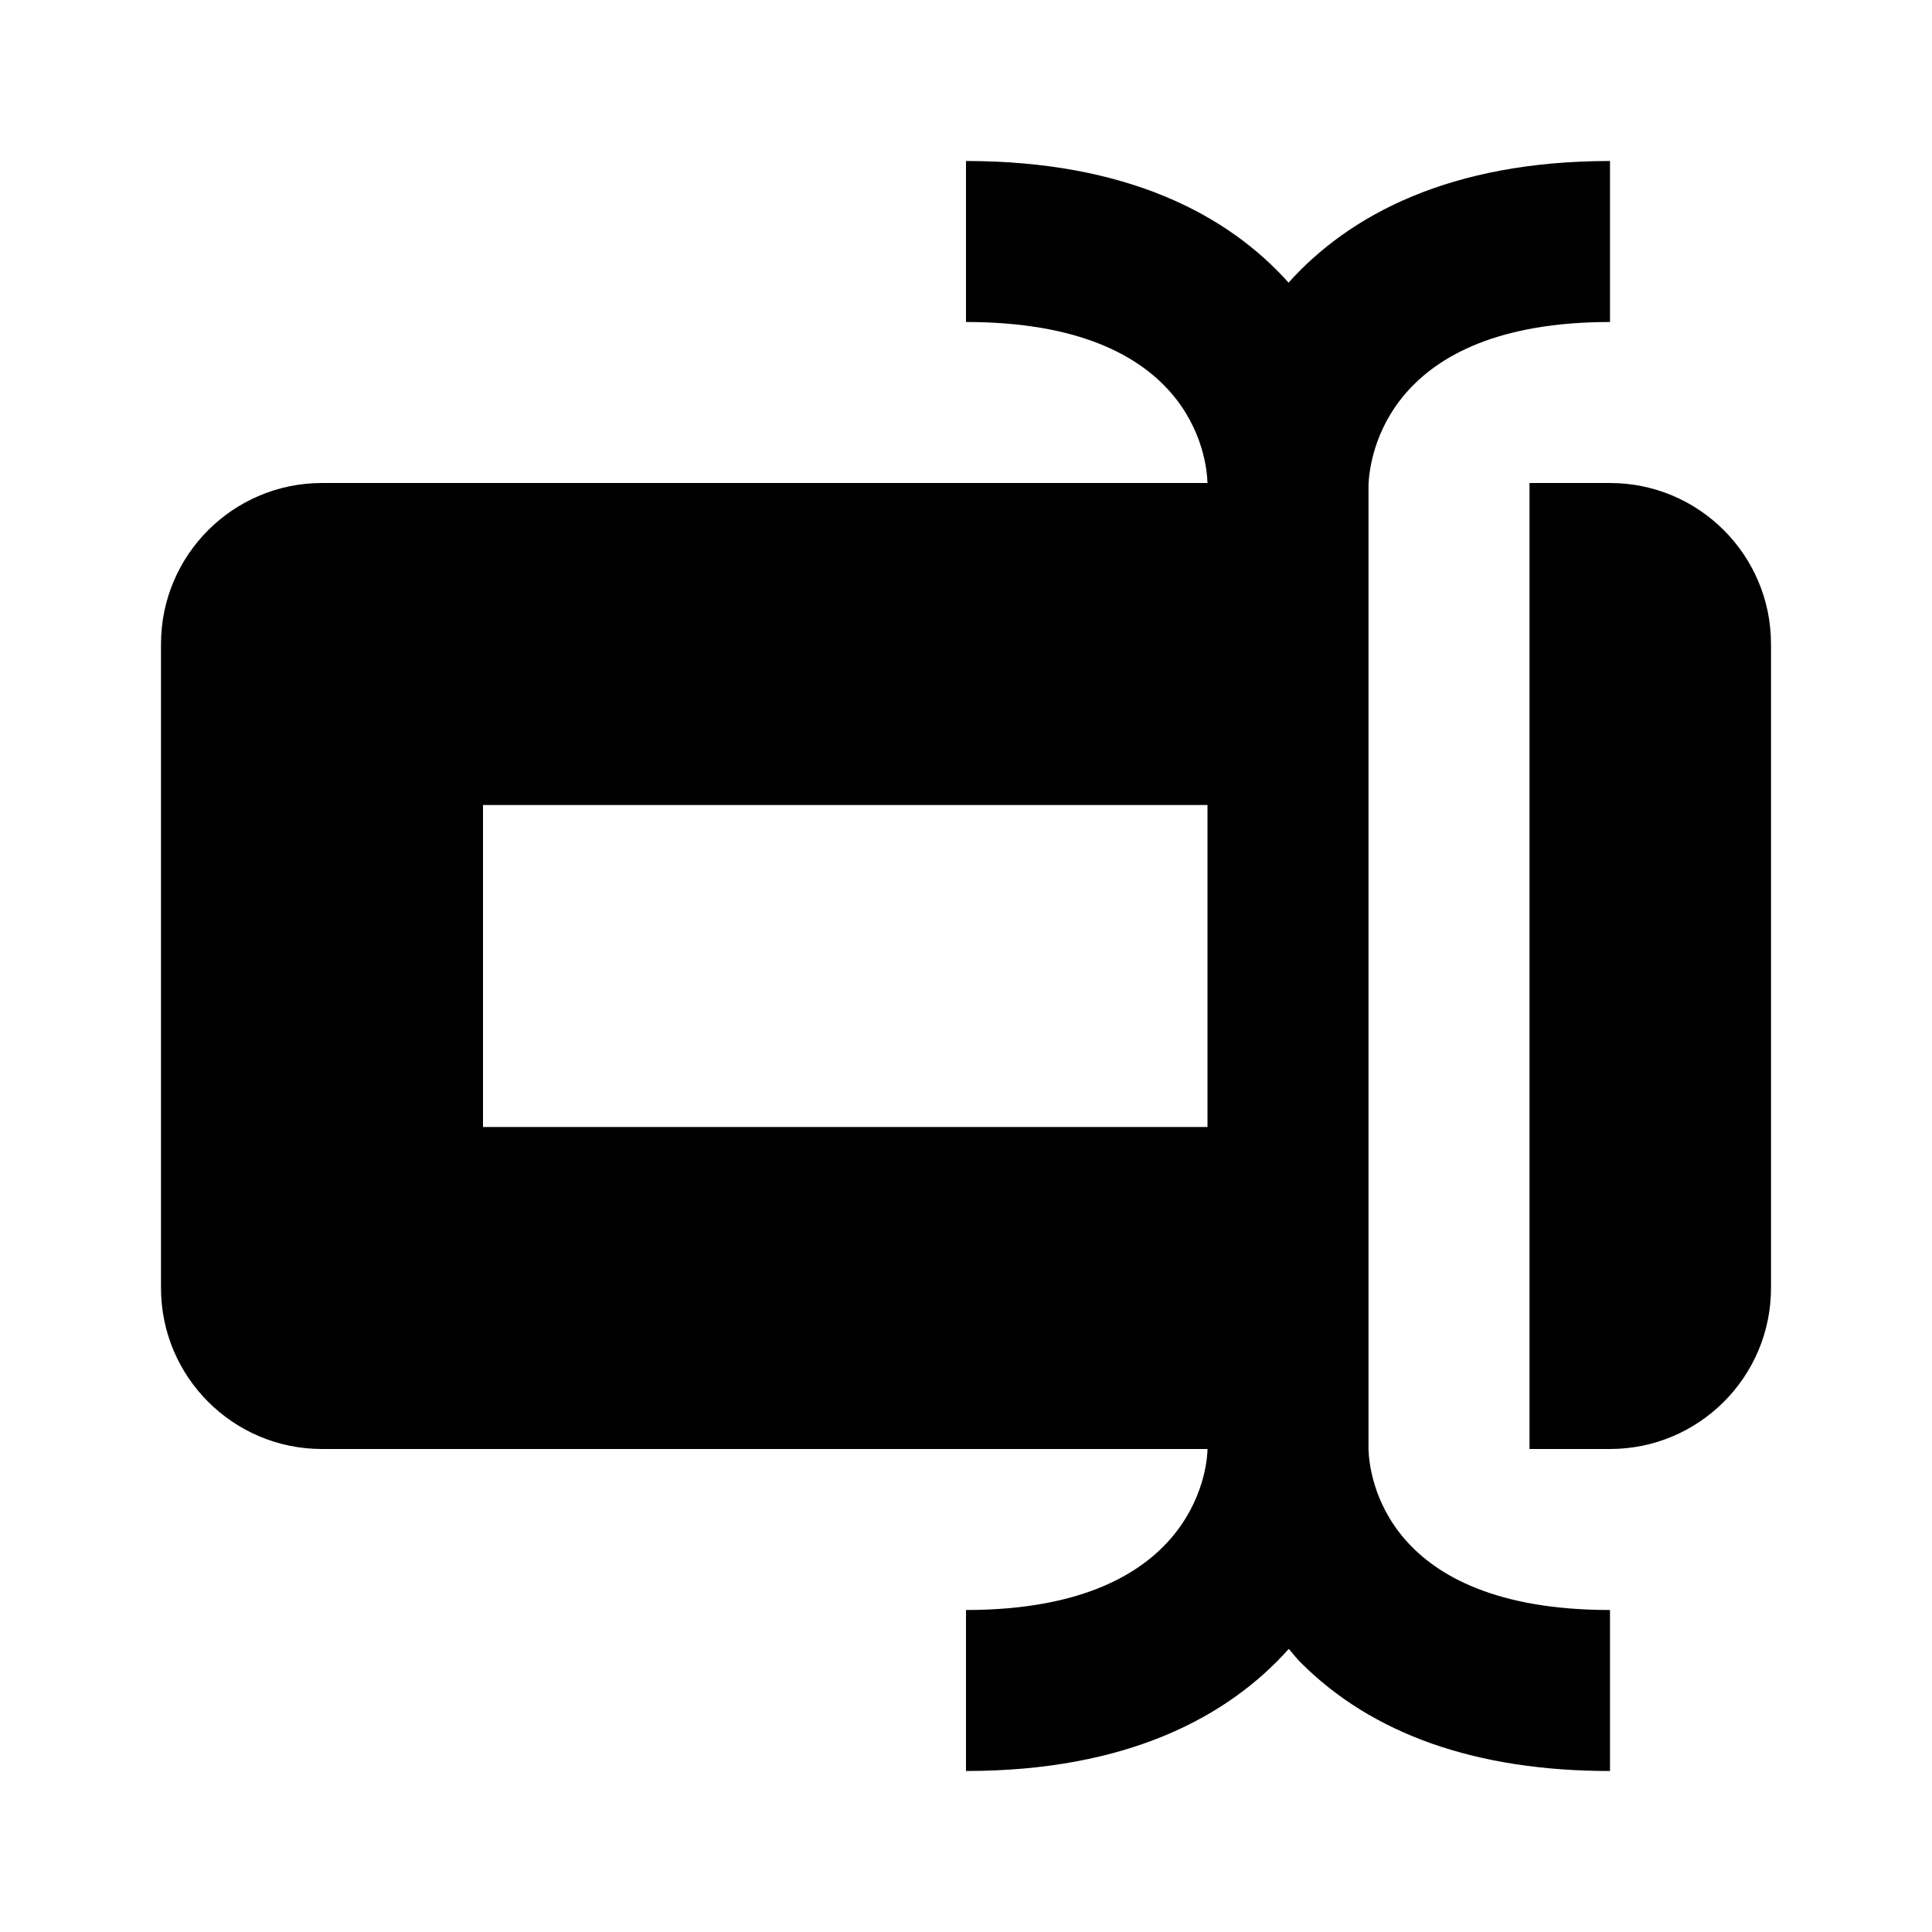 <svg xmlns="http://www.w3.org/2000/svg" width="24" height="24" viewBox="0 0 24 24"><path fill="none" d="M6 10H15V14H6z"/><path d="M22,16V8c0-1.104-0.896-2-2-2h-1v1v1v8v1v1h1C21.104,18,22,17.104,22,16z"/><path d="M4,18h11c0,0.094-0.048,2-3,2v2c2.003,0,3.257-0.673,4.01-1.517c0.049,0.055,0.089,0.111,0.143,0.165 C17.047,21.546,18.342,22,20,22v-2c-2.803,0-2.991-1.676-3-1.998c0-0.001,0-0.001,0-0.002V6.024C17.013,5.686,17.22,4,20,4V2 c-1.986,0-3.238,0.67-3.993,1.511C15.255,2.67,14,2,12,2v2c2.8,0,2.99,1.678,3,2H4C2.896,6,2,6.896,2,8v1v6v1 C2,17.104,2.896,18,4,18z M6,10h9v4H6V10z"/></svg>
